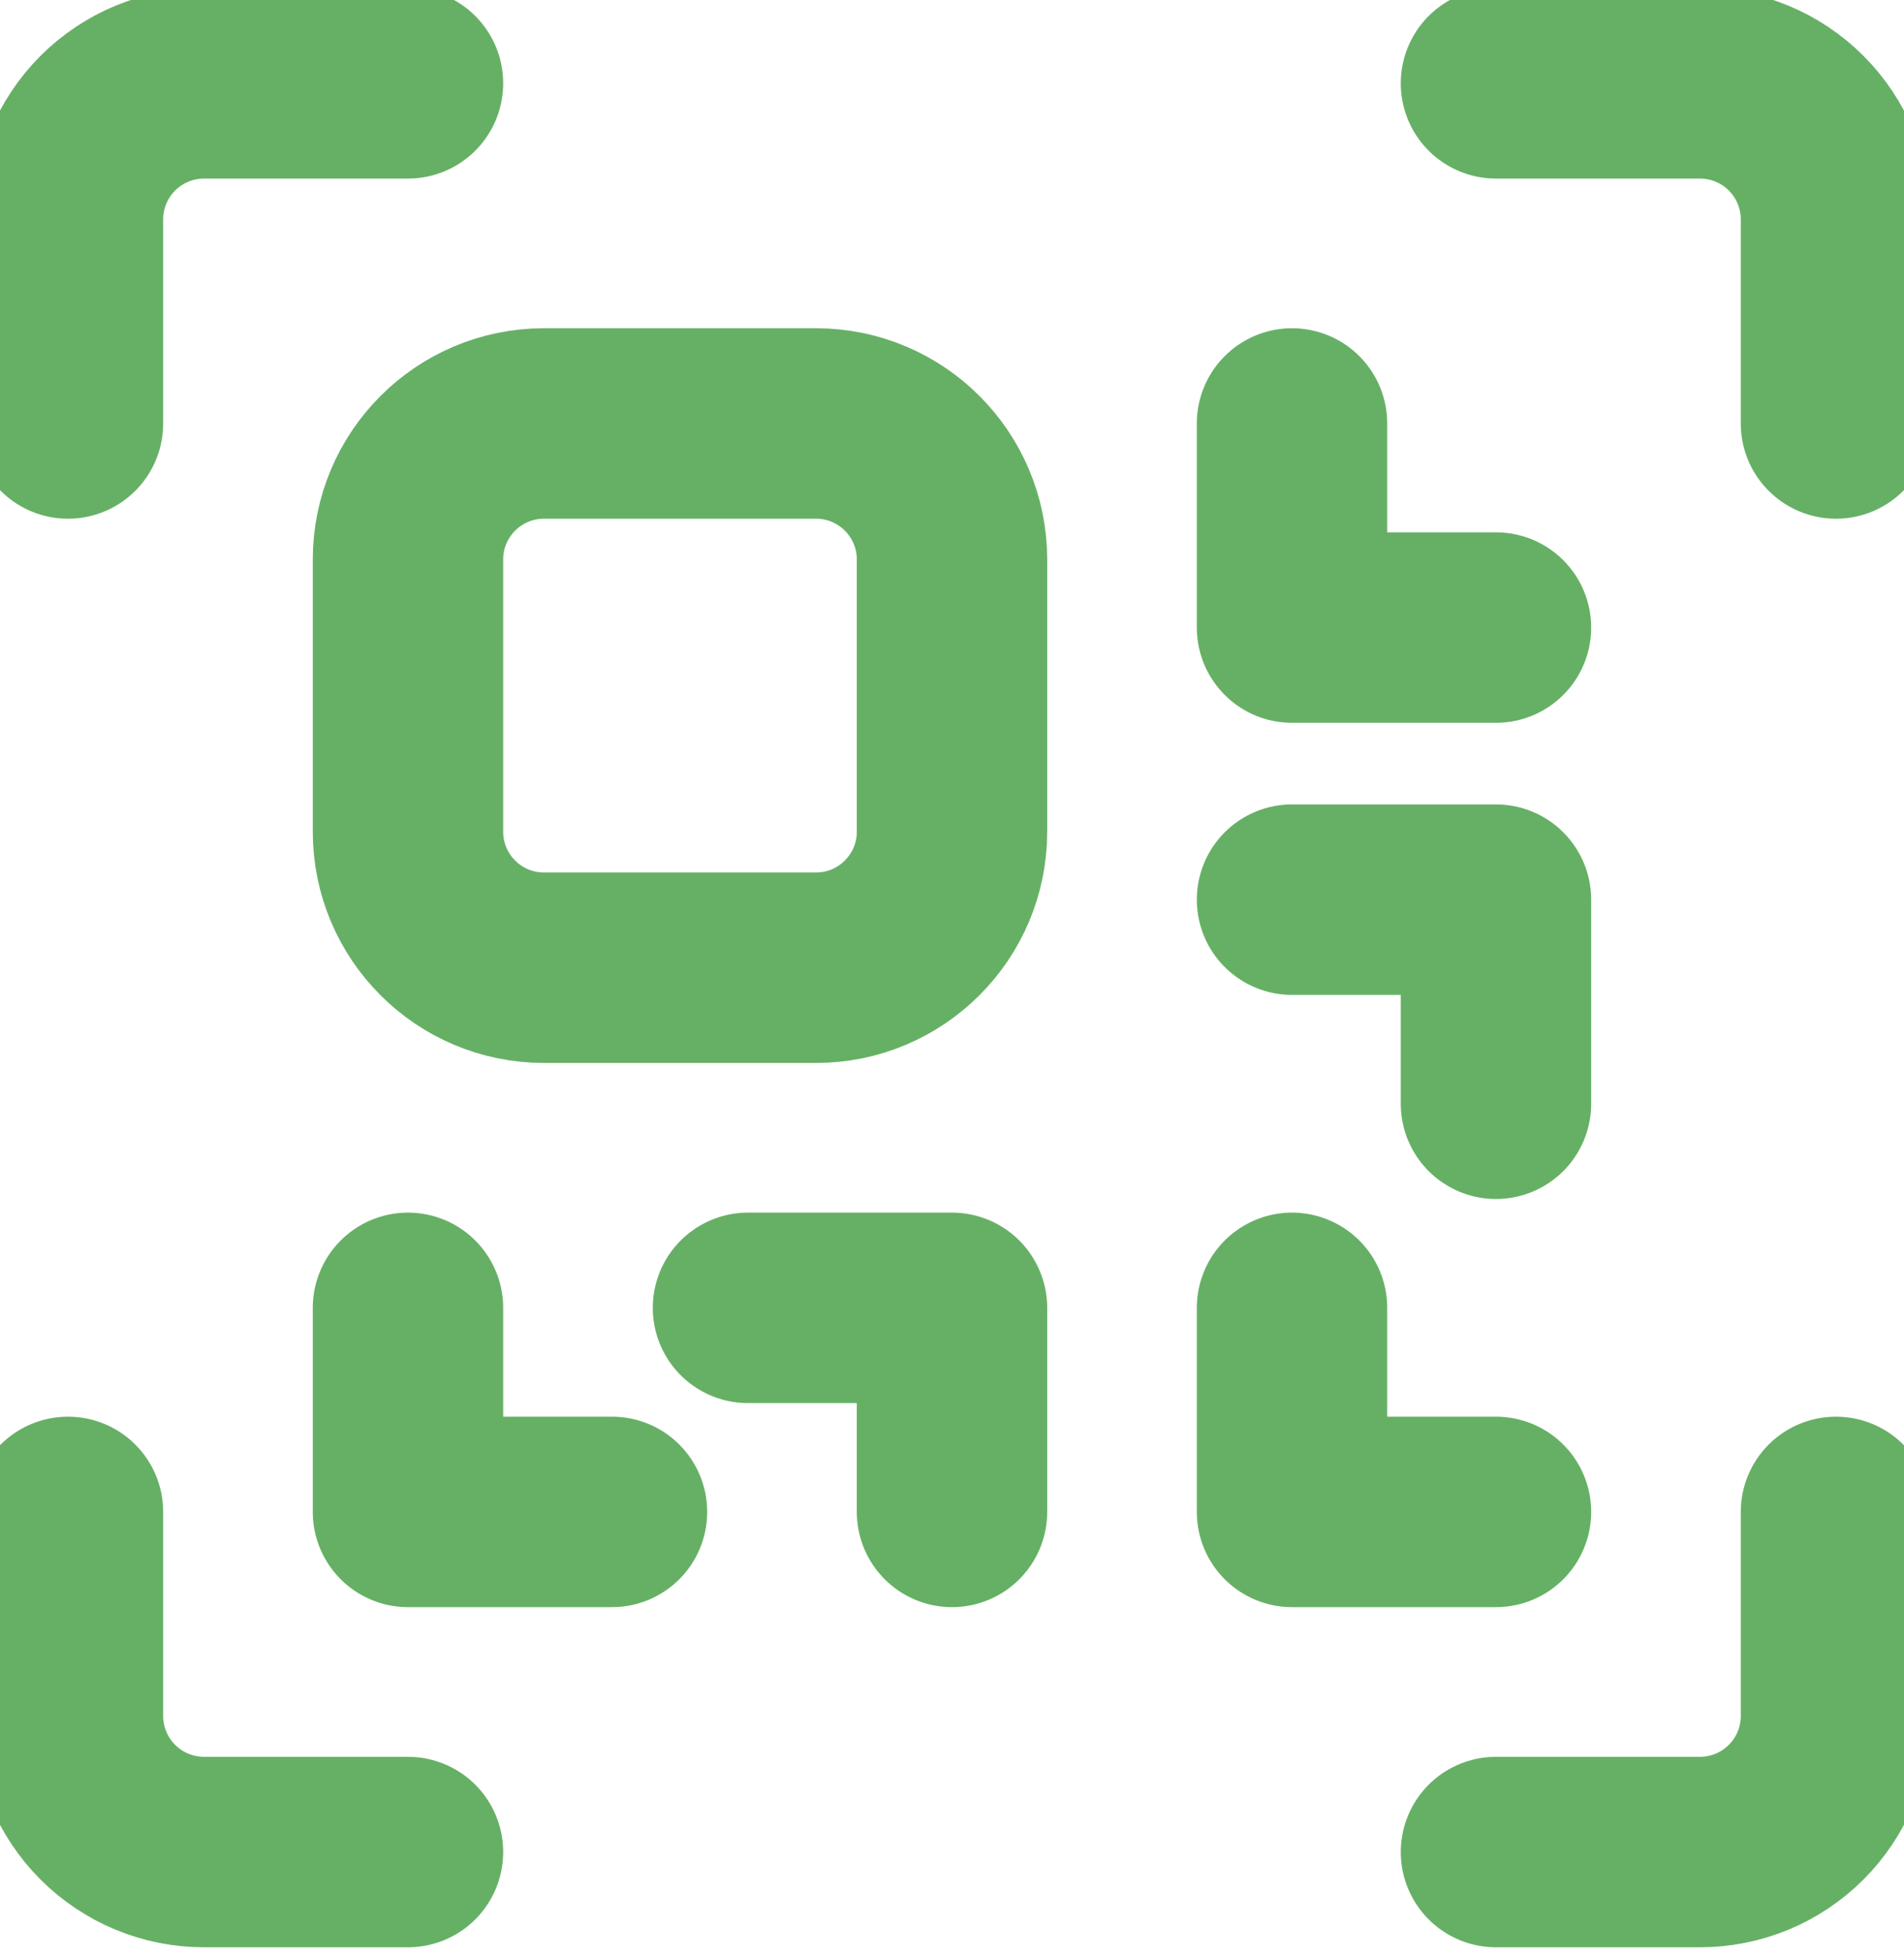<svg width="40" height="41" viewBox="0 0 40 41" fill="none" xmlns="http://www.w3.org/2000/svg">
<path d="M17.143 8.893H11.428C9.85 8.893 8.571 10.172 8.571 11.75V17.465C8.571 19.043 9.85 20.322 11.428 20.322H17.143C18.721 20.322 20 19.043 20 17.465V11.75C20 10.172 18.721 8.893 17.143 8.893Z" stroke="#66B066" stroke-width="4" stroke-linecap="round" stroke-linejoin="round"/>
<path d="M8.571 1.75H4.286C3.528 1.75 2.801 2.051 2.265 2.587C1.729 3.123 1.428 3.85 1.428 4.607V8.893" stroke="#66B066" stroke-width="4" stroke-linecap="round" stroke-linejoin="round"/>
<path d="M31.428 1.75H35.714C36.472 1.75 37.199 2.051 37.734 2.587C38.27 3.123 38.571 3.85 38.571 4.607V8.893" stroke="#66B066" stroke-width="4" stroke-linecap="round" stroke-linejoin="round"/>
<path d="M8.571 38.893H4.286C3.528 38.893 2.801 38.592 2.265 38.056C1.729 37.52 1.428 36.794 1.428 36.036V31.75" stroke="#66B066" stroke-width="4" stroke-linecap="round" stroke-linejoin="round"/>
<path d="M31.428 38.893H35.714C36.472 38.893 37.199 38.592 37.734 38.056C38.27 37.52 38.571 36.794 38.571 36.036V31.75" stroke="#66B066" stroke-width="4" stroke-linecap="round" stroke-linejoin="round"/>
<path d="M8.571 27.465V31.75H12.857" stroke="#66B066" stroke-width="4" stroke-linecap="round" stroke-linejoin="round"/>
<path d="M20 31.75V27.465H15.714" stroke="#66B066" stroke-width="4" stroke-linecap="round" stroke-linejoin="round"/>
<path d="M31.428 13.179H27.143V8.893" stroke="#66B066" stroke-width="4" stroke-linecap="round" stroke-linejoin="round"/>
<path d="M31.428 23.179V18.893H27.143" stroke="#66B066" stroke-width="4" stroke-linecap="round" stroke-linejoin="round"/>
<path d="M27.143 27.465V31.75H31.428" stroke="#66B066" stroke-width="4" stroke-linecap="round" stroke-linejoin="round"/>
</svg>
